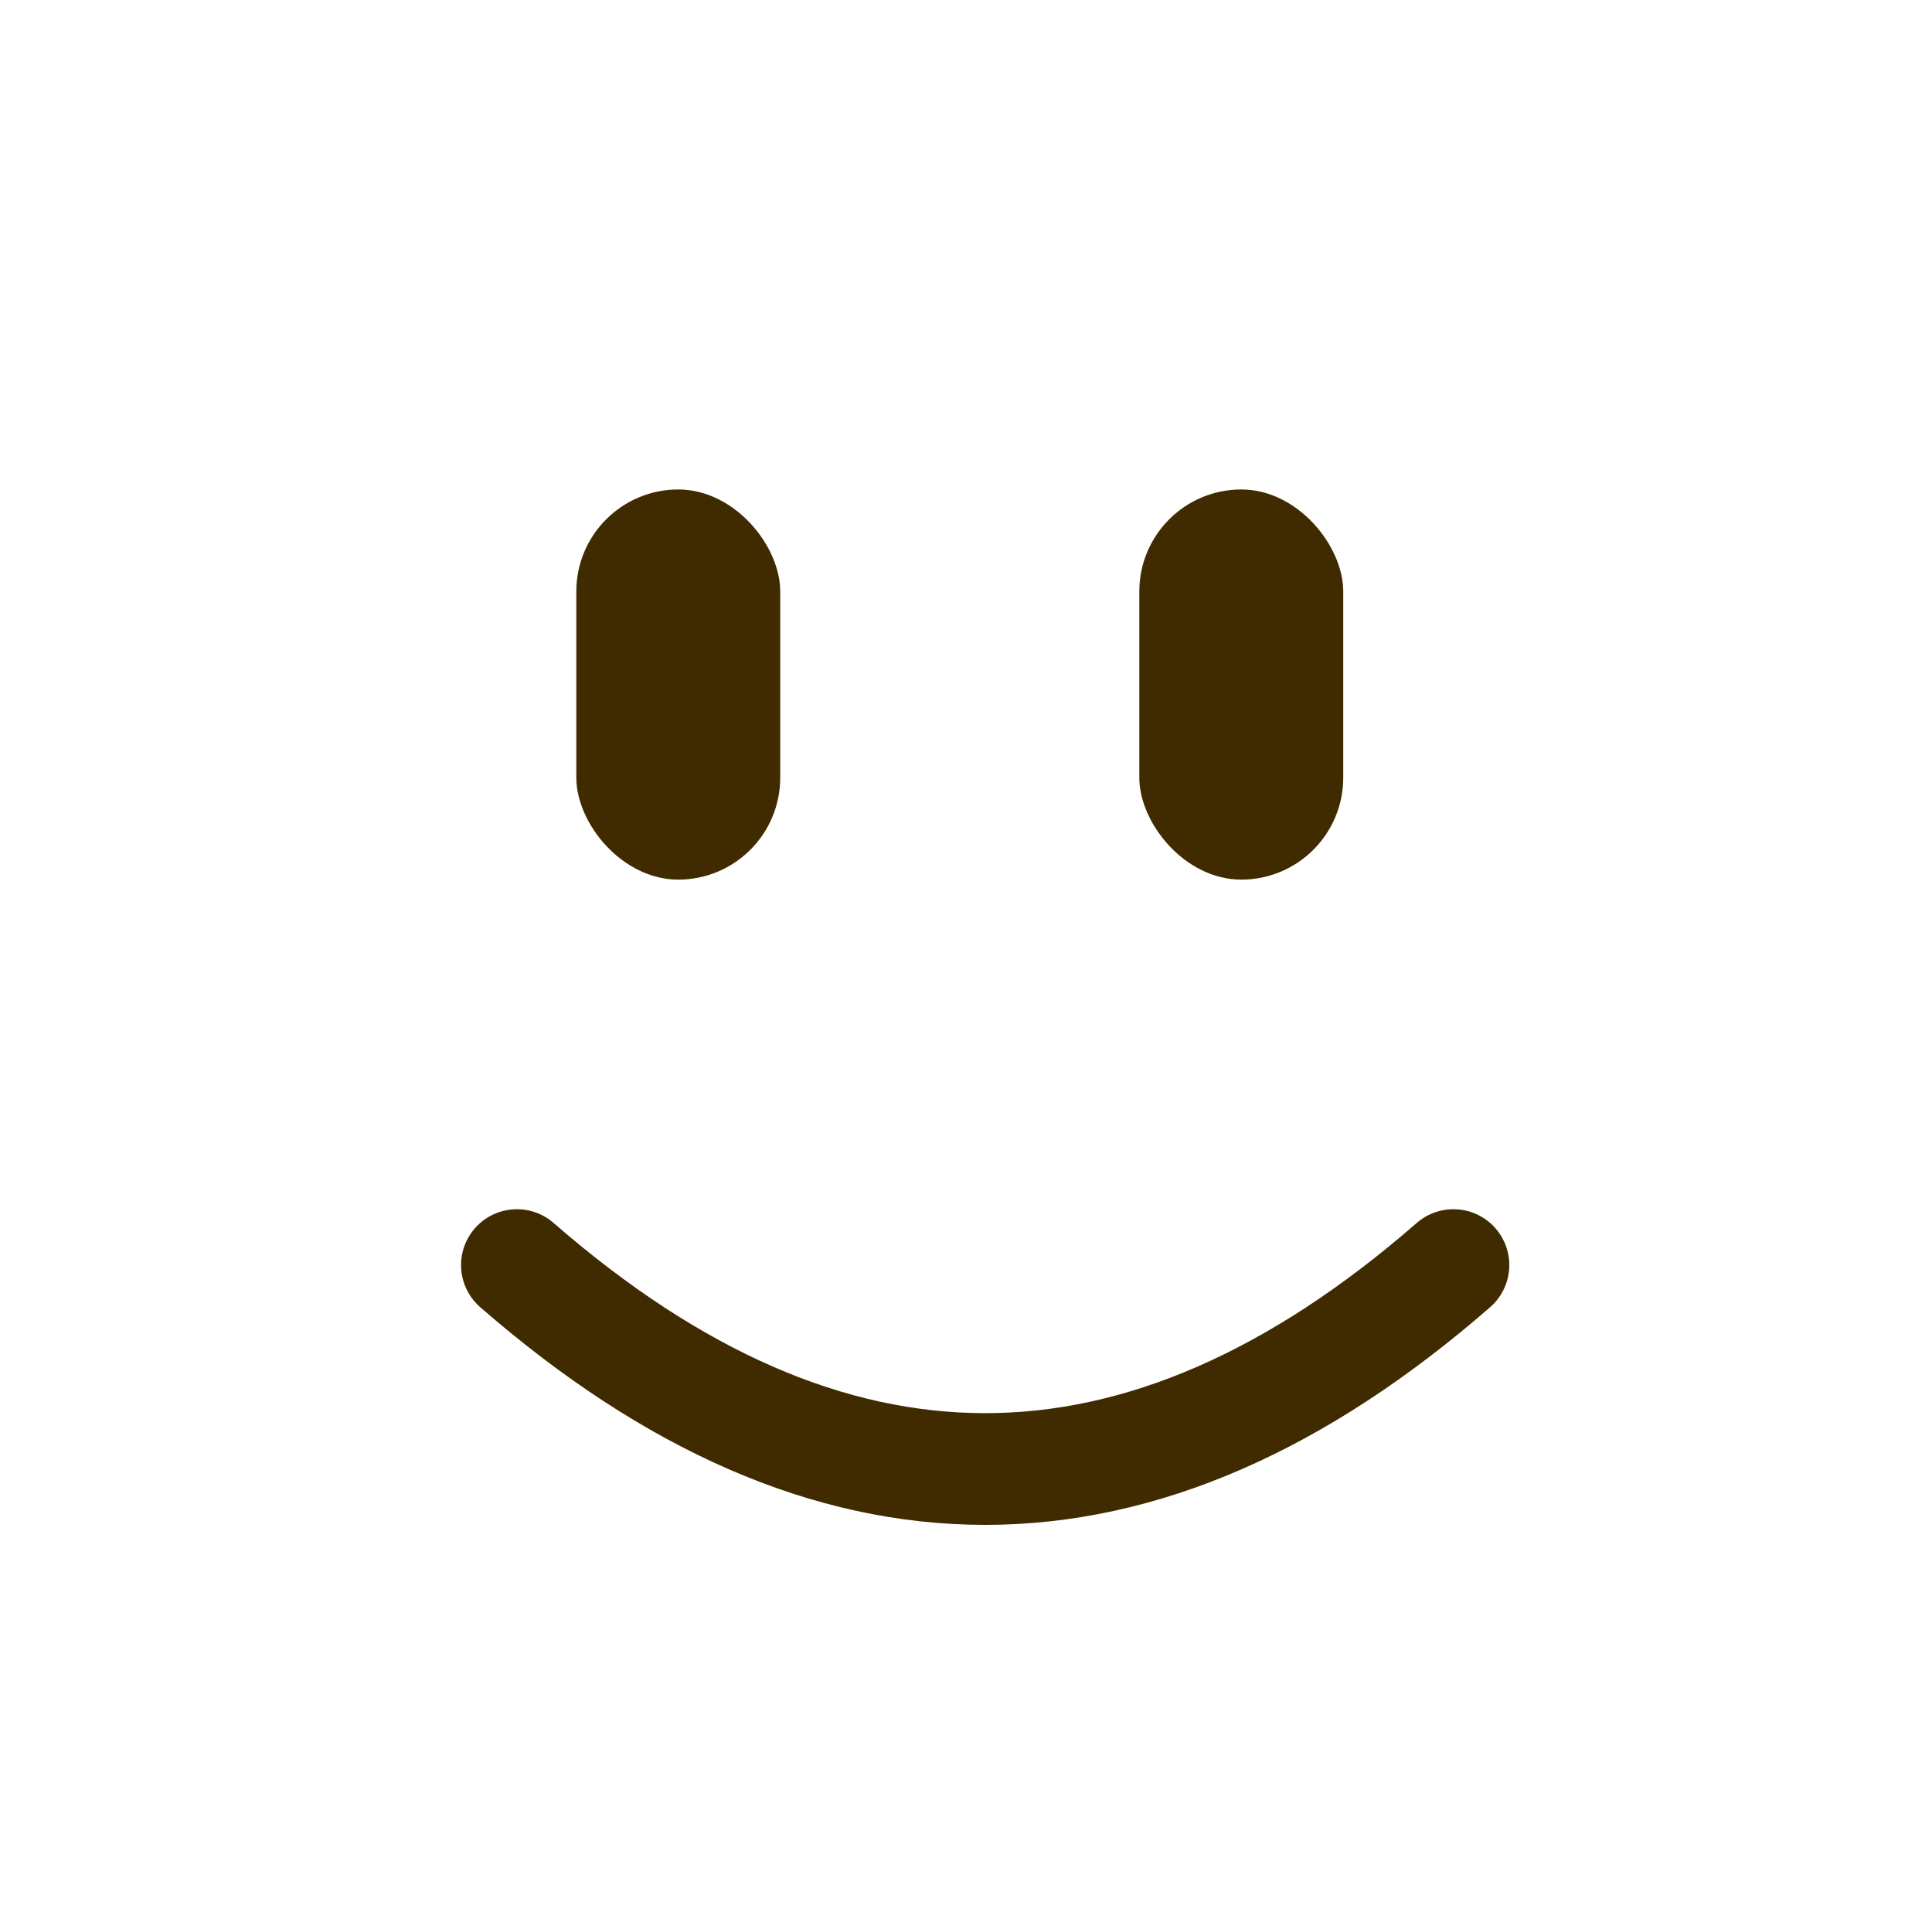 <?xml version="1.0"?><svg width="311.29" height="310.286" xmlns="http://www.w3.org/2000/svg" xmlns:xlink="http://www.w3.org/1999/xlink">
 <defs>
  <linearGradient id="linearGradient5163">
   <stop stop-color="#b5b5b5" id="stop5165" offset="0"/>
   <stop stop-color="#ffffff" id="stop5167" offset="1"/>
  </linearGradient>
  <linearGradient id="linearGradient4146">
   <stop stop-color="#d30000" id="stop4148" offset="0"/>
   <stop stop-color="#c01616" offset="0.5" id="stop6124"/>
   <stop stop-color="#ff9696" id="stop4150" offset="1"/>
  </linearGradient>
  <linearGradient y2="287.508" x2="329.143" y1="287.508" x1="267.357" spreadMethod="reflect" gradientTransform="translate(-169.362, -54.59)" gradientUnits="userSpaceOnUse" id="linearGradient5147" xlink:href="#linearGradient4146"/>
  <linearGradient gradientTransform="matrix(0.997, 0, 0, 1.103, 0.55, -28.043)" spreadMethod="reflect" gradientUnits="userSpaceOnUse" y2="224.145" x2="157.496" y1="224.145" x1="81.3" id="linearGradient5169" xlink:href="#linearGradient5163"/>
 </defs>
 <g>
  <title>Layer 1</title>
  <g display="inline" id="layer3">
   <path fill="none" fill-rule="evenodd" stroke="#402b00" stroke-width="18" stroke-linecap="round" stroke-linejoin="round" stroke-miterlimit="4" id="path7061" d="m83.286,203.813c50.299,43.801 100.597,43.818 150.896,0"/>
   <rect fill="#402b00" stroke-width="12" stroke-linecap="round" stroke-linejoin="round" stroke-miterlimit="4" ry="16.429" rx="16.429" y="78.857" x="92.857" height="62.857" width="32.857" id="rect9003"/>
   <rect fill="#402b00" stroke-width="12" stroke-linecap="round" stroke-linejoin="round" stroke-miterlimit="4" ry="16.429" y="78.857" x="183.571" height="62.857" width="32.857" id="rect10944"/>
  </g>
  <g display="none" id="layer4">
   <path fill="none" fill-rule="evenodd" stroke="#402b00" stroke-width="18" stroke-linecap="round" stroke-linejoin="round" stroke-miterlimit="4" id="path5134" d="m83.286,235.144c46.991,-34.481 96.875,-44.278 150.896,0"/>
   <rect fill="#402b00" stroke-width="12" stroke-linecap="round" stroke-linejoin="round" stroke-miterlimit="4" transform="matrix(0.928, 0.373, -0.373, 0.928, 0, 0)" ry="16.429" rx="16.429" y="29.005" x="125.888" height="62.857" width="32.857" id="rect5136"/>
   <rect fill="#402b00" stroke-width="12" stroke-linecap="round" stroke-linejoin="round" stroke-miterlimit="4" transform="matrix(0.929, -0.37, 0.37, 0.929, 0, 0)" ry="16.429" y="145.106" x="128.717" height="62.857" width="32.857" id="rect5138"/>
  </g>
  <g display="none" id="layer12">
   <path fill="none" fill-rule="evenodd" stroke="#402b00" stroke-width="18" stroke-linecap="round" stroke-linejoin="round" stroke-miterlimit="4" id="path2475" d="m83.168,234.311c46.991,-34.481 96.875,-44.278 150.896,0"/>
   <rect fill="#402b00" stroke-width="12" stroke-linecap="round" stroke-linejoin="round" stroke-miterlimit="4" transform="matrix(-0.787, 0.617, -0.617, -0.787, 0, 0)" ry="16.429" rx="16.429" y="-188.25" x="-33.319" height="62.857" width="32.857" id="rect2477"/>
   <rect fill="#402b00" stroke-width="12" stroke-linecap="round" stroke-linejoin="round" stroke-miterlimit="4" transform="matrix(-0.785, -0.62, 0.62, -0.785, 0, 0)" ry="16.429" y="3.336" x="-244.689" height="62.857" width="32.857" id="rect2479"/>
  </g>
  <g display="none" id="layer5">
   <path fill="none" fill-rule="evenodd" stroke="#402b00" stroke-width="18" stroke-linecap="round" stroke-linejoin="round" stroke-miterlimit="4" id="path5149" d="m83.286,199.147c46.939,11.273 97.329,13.41 150.896,0"/>
   <path fill="url(#linearGradient5147)" stroke="#7c0202" stroke-width="12" stroke-linecap="round" stroke-linejoin="round" stroke-miterlimit="4" id="rect2203" d="m103.321,201.097c35.977,7.484 73.147,9.603 112.921,0c-1.273,18.466 -5.89,36.931 -16.481,55.397c-30.154,9.663 -49.989,11.624 -78.715,-0.622c-11.363,-18.466 -17.67,-36.309 -17.725,-54.775z"/>
   <rect fill="#402b00" stroke-width="12" stroke-linecap="round" stroke-linejoin="round" stroke-miterlimit="4" transform="matrix(0.009, 1, -1, 0.009, 0, 0)" ry="16.429" rx="16.429" y="-139.919" x="94.799" height="62.857" width="32.857" id="rect5151"/>
   <rect fill="#402b00" stroke-width="12" stroke-linecap="round" stroke-linejoin="round" stroke-miterlimit="4" transform="matrix(-0.014, -1, 1, -0.014, 0, 0)" ry="16.429" y="167.131" x="-129.574" height="62.857" width="32.857" id="rect5153"/>
   <rect fill="#402b00" stroke-width="12" stroke-linecap="round" stroke-linejoin="round" stroke-miterlimit="4" transform="matrix(0.752, -0.659, 0.667, 0.745, 0, 0)" ry="16.428" y="212.285" x="70.067" height="43.722" width="32.855" id="rect2213"/>
   <rect fill="#402b00" stroke-width="12" stroke-linecap="round" stroke-linejoin="round" stroke-miterlimit="4" transform="matrix(0.659, 0.752, -0.745, 0.667, 0, 0)" ry="16.428" y="-6.418" x="128.003" height="43.722" width="32.855" id="rect2215"/>
  </g>
  <g display="none" id="layer6">
   <path fill="none" fill-rule="evenodd" stroke="#402b00" stroke-width="18" stroke-linecap="round" stroke-linejoin="round" stroke-miterlimit="4" id="path6127" d="m96.804,213.143c36.716,17.448 98.198,32.68 137.216,-3.731"/>
   <rect fill="#402b00" stroke-width="12" stroke-linecap="round" stroke-linejoin="round" stroke-miterlimit="4" transform="matrix(0, 1, -1, 0, 0, 0)" ry="16.429" rx="16.429" y="-140.714" x="93.857" height="62.857" width="32.857" id="rect6129"/>
   <rect fill="#402b00" stroke-width="12" stroke-linecap="round" stroke-linejoin="round" stroke-miterlimit="4" ry="16.429" y="108.934" x="355.571" height="62.857" width="32.857" id="rect6131" transform="translate(-172, -30.076)"/>
  </g>
  <g display="none" id="layer8">
   <path fill="none" fill-rule="evenodd" stroke="#402b00" stroke-width="18" stroke-linecap="round" stroke-linejoin="round" stroke-miterlimit="4" id="path3202" d="m93.782,220.033c68.788,-78.996 69.111,72.617 135.585,-13.014"/>
   <rect fill="#402b00" stroke-width="12" stroke-linecap="round" stroke-linejoin="round" stroke-miterlimit="4" transform="matrix(0.989, 0.146, -0.146, 0.989, 0, 0)" ry="16.429" rx="16.429" y="61.663" x="107.831" height="62.857" width="32.857" id="rect3204"/>
   <rect fill="#402b00" stroke-width="12" stroke-linecap="round" stroke-linejoin="round" stroke-miterlimit="4" ry="16.429" y="110.741" x="162.319" height="62.857" width="32.857" id="rect3206" transform="matrix(0.986, -0.167, 0.167, 0.986, 0, 0)"/>
  </g>
  <g display="none" id="layer9">
   <path fill="none" fill-rule="evenodd" stroke="#402b00" stroke-width="16.705" stroke-linecap="round" stroke-linejoin="round" stroke-miterlimit="4" id="path3209" d="m95.652,236.754c49.095,2.579 79.628,-46.617 126.162,-44.161"/>
   <rect fill="#402b00" stroke-width="12" stroke-linecap="round" stroke-linejoin="round" stroke-miterlimit="4" ry="16.429" rx="16.429" y="78.857" x="92.857" height="62.857" width="32.857" id="rect3211"/>
   <rect fill="#402b00" stroke-width="12" stroke-linecap="round" stroke-linejoin="round" stroke-miterlimit="4" ry="16.429" y="108.934" x="355.571" height="62.857" width="32.857" id="rect3213" transform="translate(-172, -30.076)"/>
  </g>
  <g display="none" id="layer10">
   <path fill="url(#linearGradient5169)" stroke="#402b00" stroke-width="12.58" stroke-linecap="round" stroke-linejoin="round" stroke-miterlimit="4" id="rect3222" d="m89.421,168.949l135.827,0c8.224,0 14.845,7.328 14.845,16.431c-2.17,21.241 -12.07,58.774 -40.02,71.38c-25.271,11.398 -67.052,9.836 -84.714,0.844c-30.621,-15.589 -40.783,-52.721 -40.783,-72.225c0,-9.103 6.621,-16.431 14.845,-16.431z"/>
   <rect fill="#402b00" stroke-width="12" stroke-linecap="round" stroke-linejoin="round" stroke-miterlimit="4" transform="matrix(0.009, 1, -1, 0.009, 0, 0)" ry="16.429" rx="16.429" y="-140.047" x="80.015" height="62.857" width="32.857" id="rect5173"/>
   <rect fill="#402b00" stroke-width="12" stroke-linecap="round" stroke-linejoin="round" stroke-miterlimit="4" transform="matrix(-0.014, -1, 1, -0.014, 0, 0)" ry="16.429" y="167.343" x="-114.791" height="62.857" width="32.857" id="rect5175"/>
   <rect fill="#402b00" stroke-width="12" stroke-linecap="round" stroke-linejoin="round" stroke-miterlimit="4" transform="matrix(0.752, -0.659, 0.667, 0.745, 0, 0)" ry="16.428" y="201.168" x="79.933" height="43.722" width="32.855" id="rect5177"/>
   <rect fill="#402b00" stroke-width="12" stroke-linecap="round" stroke-linejoin="round" stroke-miterlimit="4" transform="matrix(0.659, 0.752, -0.745, 0.667, 0, 0)" ry="16.428" y="-16.166" x="116.99" height="43.722" width="32.855" id="rect5179"/>
   <path fill="none" fill-rule="evenodd" stroke="#402b00" stroke-width="12" stroke-linecap="round" stroke-linejoin="round" stroke-miterlimit="4" id="path5181" d="m83.26,213.653c46.41,11.336 96.232,13.484 149.195,0"/>
  </g>
  <g display="none" id="layer11">
   <path fill="none" fill-rule="evenodd" stroke="#402b00" stroke-width="18" stroke-linecap="round" stroke-linejoin="round" stroke-miterlimit="4" id="path4890" d="m83.286,210.684c52.473,0.259 101.532,1.214 150.896,0"/>
   <rect fill="#402b00" stroke-width="12" stroke-linecap="round" stroke-linejoin="round" stroke-miterlimit="4" ry="16.429" rx="16.429" y="78.857" x="92.857" height="62.857" width="32.857" id="rect4892"/>
   <rect fill="#402b00" stroke-width="12" stroke-linecap="round" stroke-linejoin="round" stroke-miterlimit="4" ry="16.429" y="108.934" x="355.571" height="62.857" width="32.857" id="rect4894" transform="translate(-172, -30.076)"/>
  </g>
 </g>
</svg>
